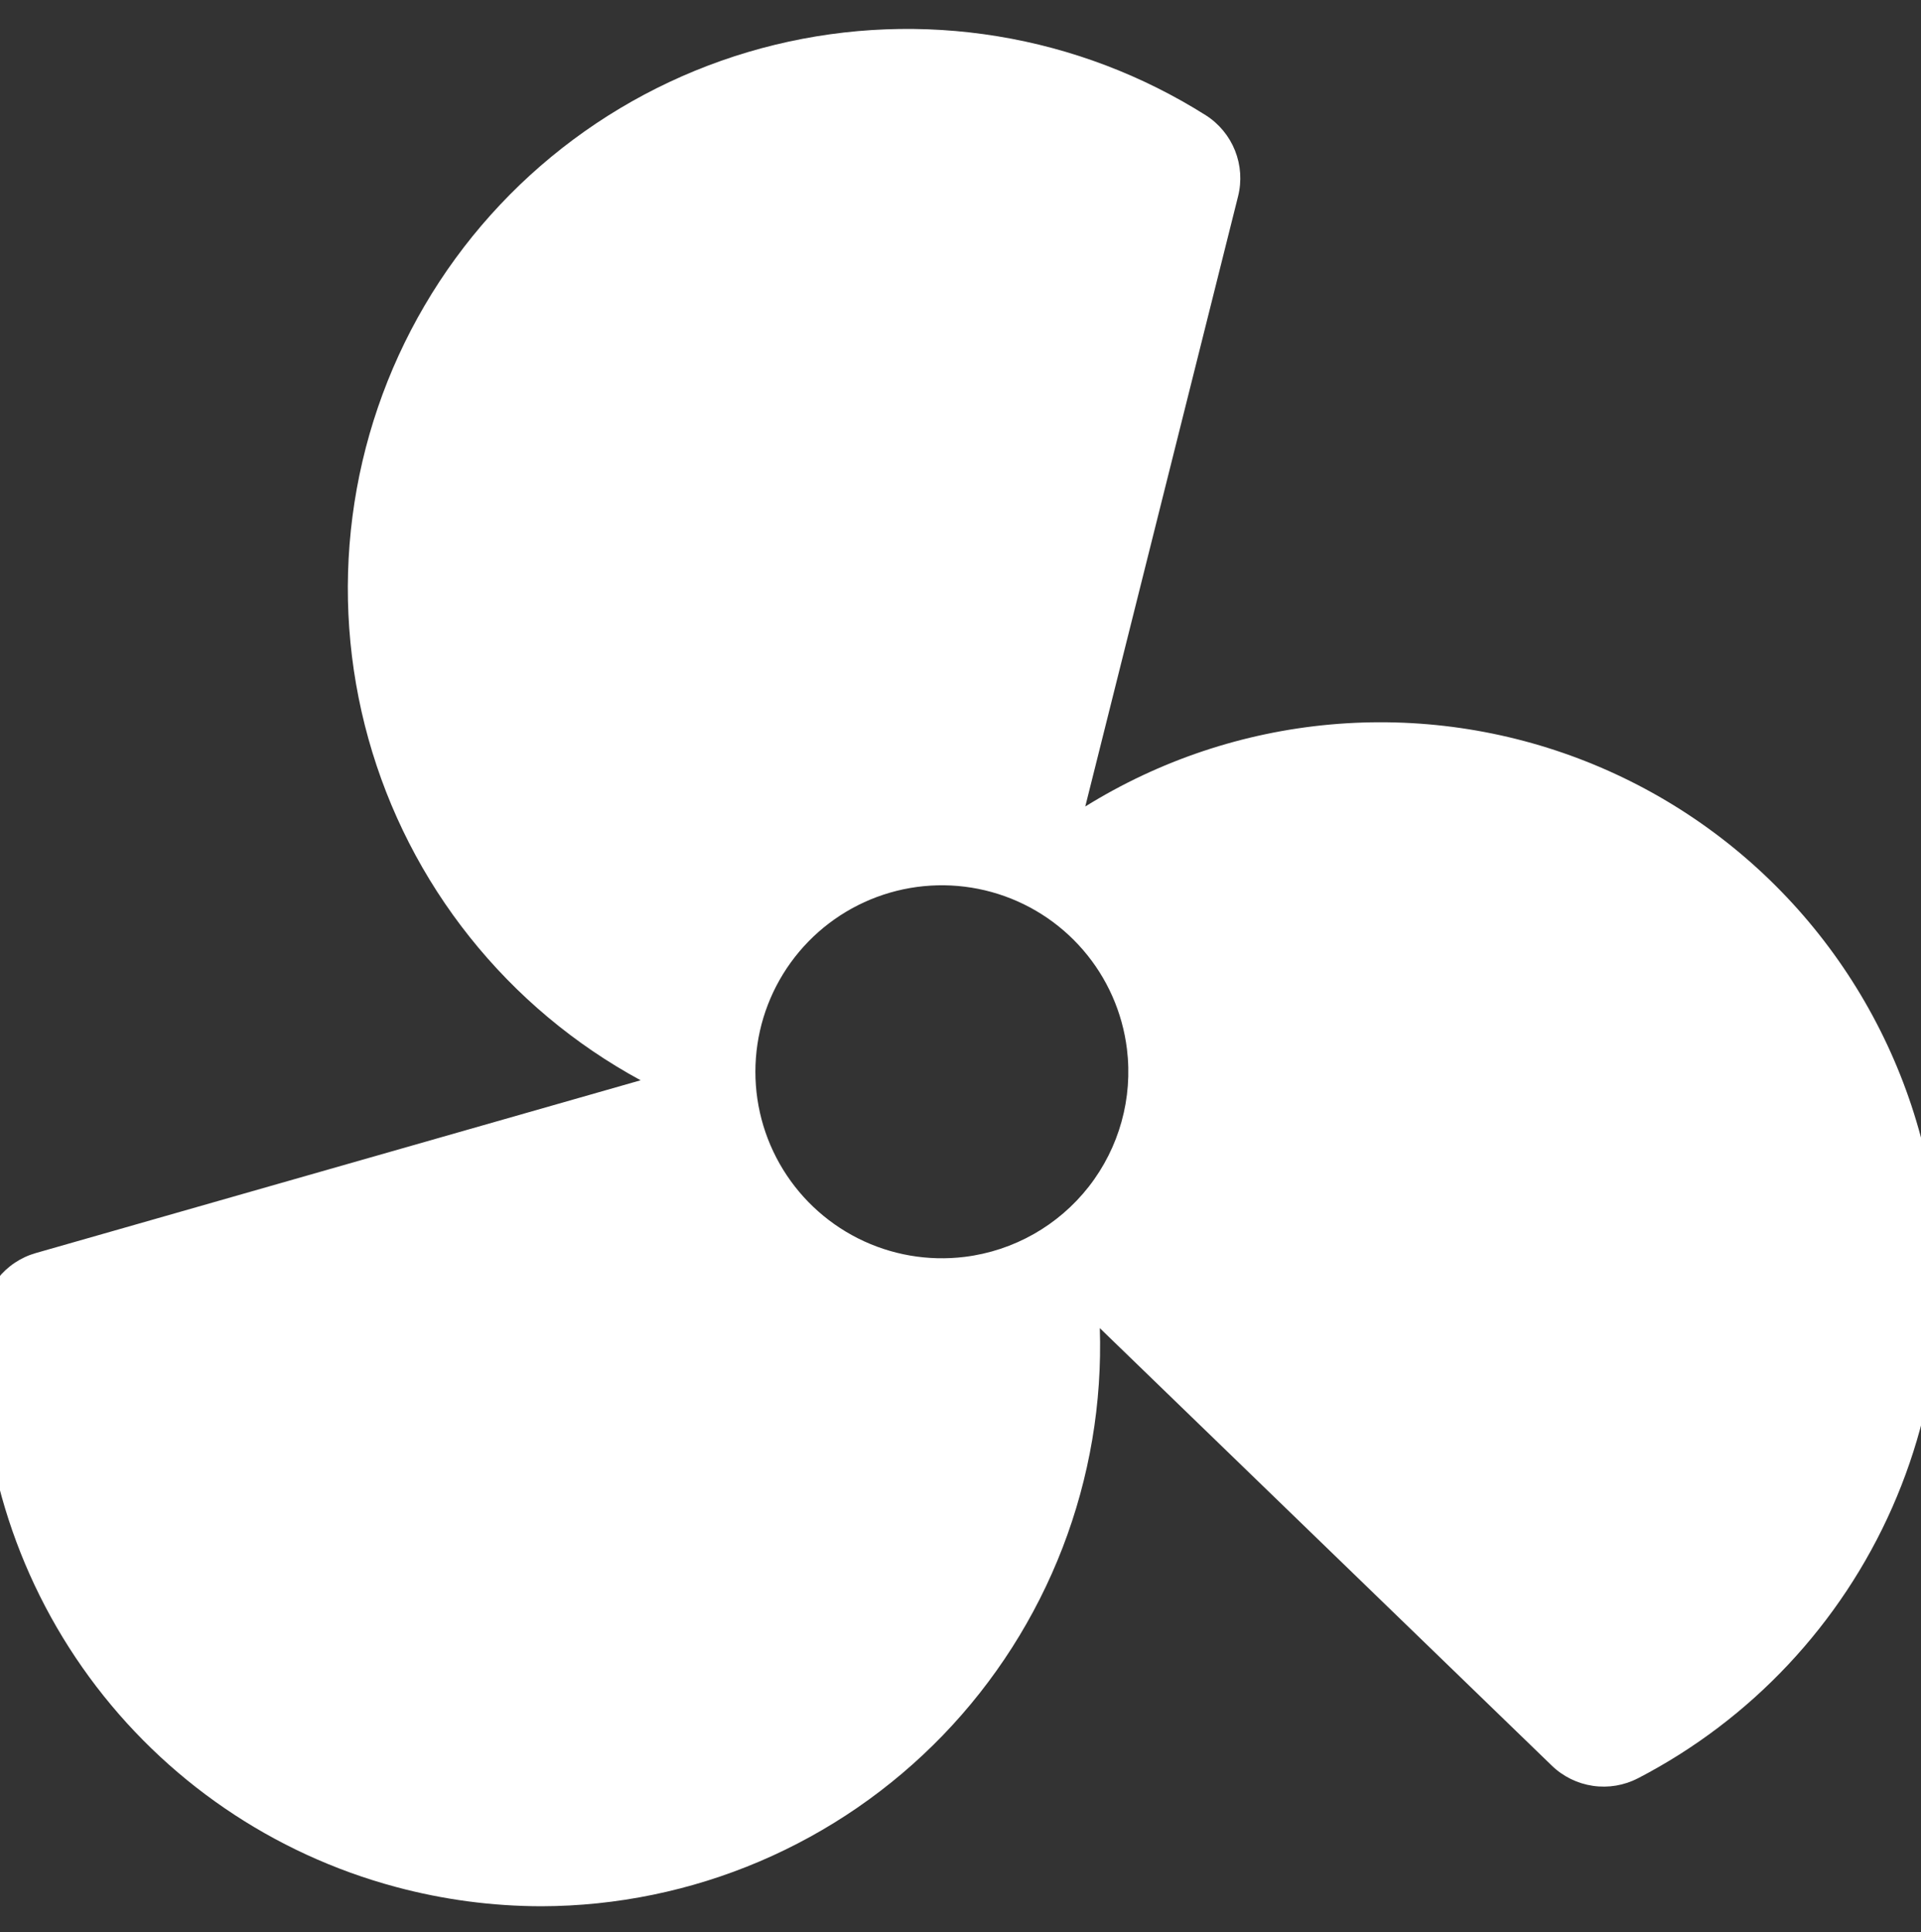 <?xml version="1.0" encoding="UTF-8"?> <svg xmlns="http://www.w3.org/2000/svg" width="175" height="176" viewBox="0 0 175 176" fill="none"><rect x="0" y="0" width="175" height="176" fill="#333333" stroke="none"/> <g clip-path="url(#clip0_83_230)"> <path d="M174.986 103.571C172.928 95.885 169.1 88.788 163.806 82.847C158.513 76.907 151.902 72.288 144.503 69.362C137.104 66.435 129.123 65.281 121.198 65.993C113.273 66.705 105.625 69.263 98.866 73.462L112.787 17.879C113.133 16.498 113.036 15.044 112.51 13.721C111.984 12.398 111.056 11.274 109.857 10.507C104.078 6.858 97.624 4.408 90.879 3.304C84.133 2.2 77.235 2.465 70.594 4.081C63.953 5.698 57.705 8.634 52.222 12.715C46.739 16.795 42.133 21.937 38.678 27.834C35.222 33.731 32.989 40.264 32.11 47.042C31.23 53.82 31.724 60.706 33.56 67.289C35.396 73.873 38.538 80.02 42.799 85.364C47.059 90.709 52.352 95.141 58.36 98.399L3.262 114.137C1.893 114.527 0.682 115.337 -0.202 116.453C-1.086 117.568 -1.598 118.933 -1.664 120.355C-2.187 131.956 1.268 143.389 8.129 152.758C14.991 162.128 24.846 168.873 36.065 171.877C40.391 173.039 44.852 173.63 49.332 173.635C56.158 173.617 62.912 172.229 69.193 169.554C75.474 166.878 81.153 162.969 85.896 158.059C90.638 153.148 94.347 147.336 96.803 140.966C99.258 134.596 100.411 127.798 100.191 120.975L141.368 160.827C142.392 161.818 143.702 162.461 145.112 162.667C146.522 162.873 147.961 162.63 149.225 161.974C159.528 156.628 167.697 147.925 172.382 137.305C177.066 126.685 177.985 114.785 174.986 103.571ZM87.876 114.486C84.541 114.896 81.159 114.308 78.159 112.796C75.159 111.284 72.674 108.917 71.019 105.993C69.364 103.069 68.613 99.72 68.862 96.369C69.11 93.018 70.347 89.817 72.415 87.169C74.483 84.521 77.29 82.546 80.481 81.493C83.671 80.441 87.103 80.358 90.34 81.255C93.578 82.153 96.477 83.99 98.67 86.535C100.864 89.08 102.253 92.219 102.663 95.553C103.213 100.025 101.963 104.532 99.19 108.082C96.417 111.632 92.347 113.936 87.876 114.486Z" fill="white"></path> </g> <defs> <clipPath id="clip0_83_230"> <rect width="175" height="175" fill="white" transform="translate(0 0.635)"></rect> </clipPath> </defs> </svg> 